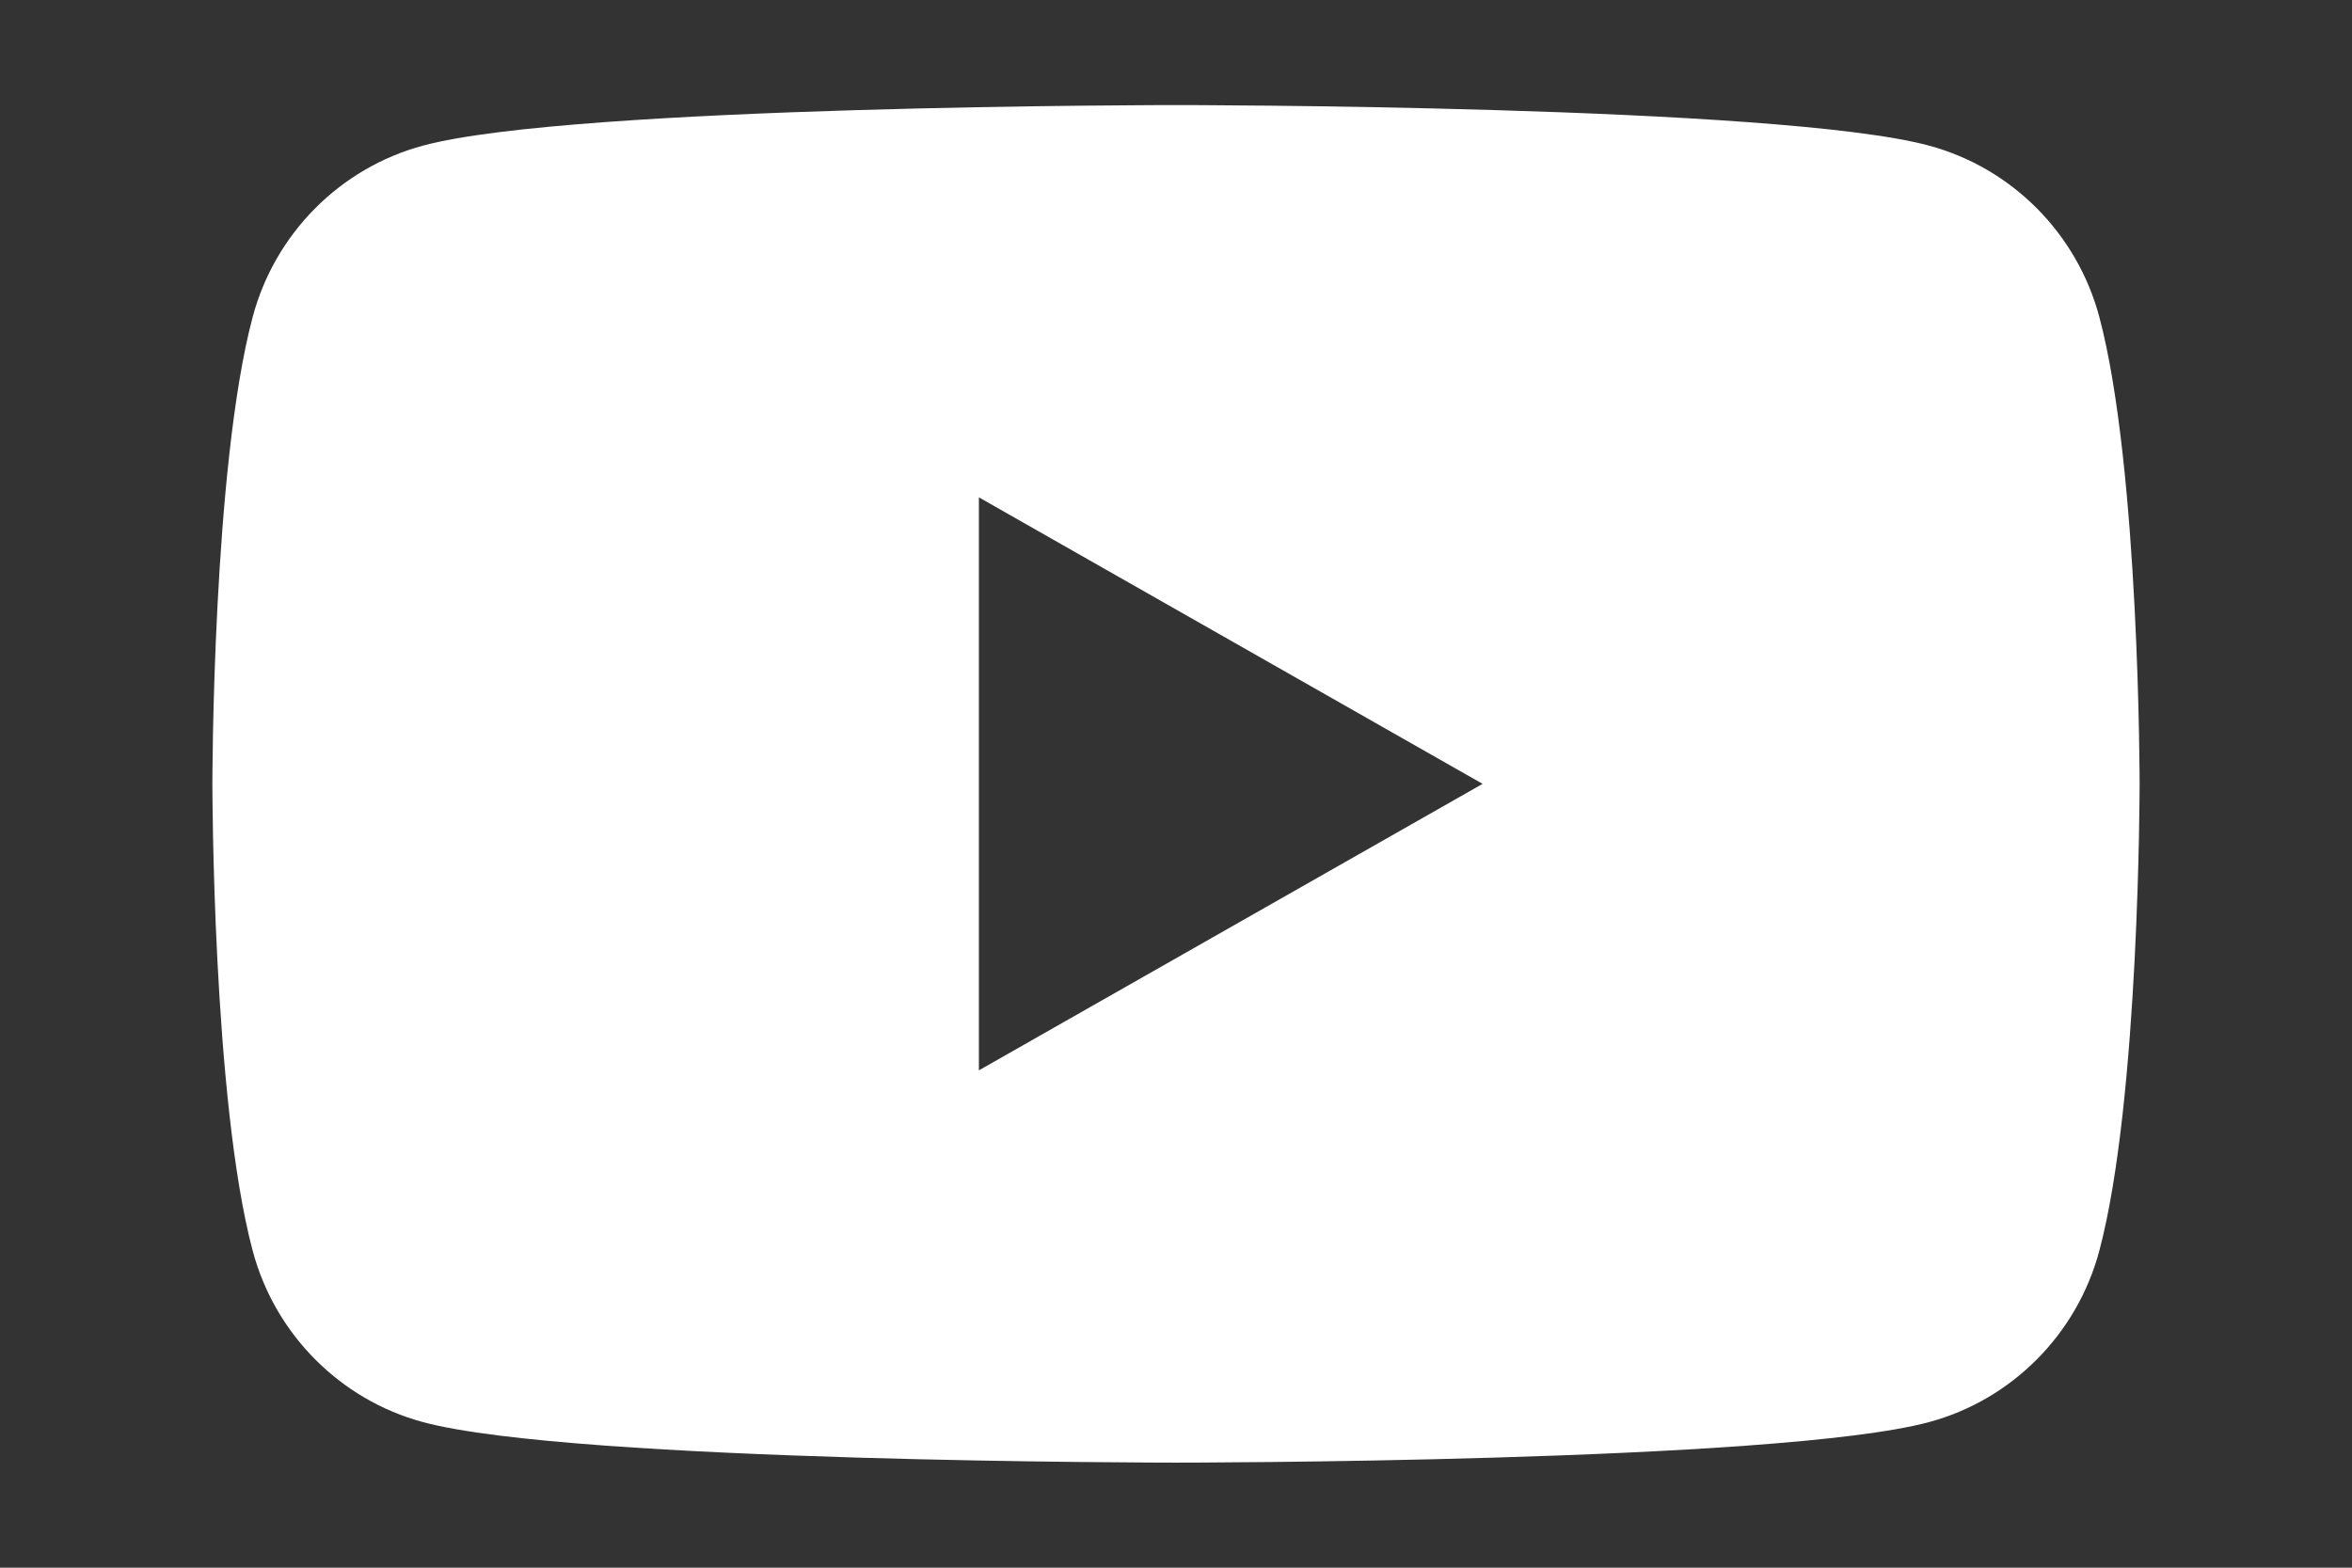 <?xml version="1.0" encoding="utf-8"?>
<!-- Generator: Adobe Illustrator 16.0.0, SVG Export Plug-In . SVG Version: 6.00 Build 0)  -->
<!DOCTYPE svg PUBLIC "-//W3C//DTD SVG 1.1//EN" "http://www.w3.org/Graphics/SVG/1.1/DTD/svg11.dtd">
<svg version="1.1" id="Vrstva_1" xmlns="http://www.w3.org/2000/svg" xmlns:xlink="http://www.w3.org/1999/xlink" x="0px" y="0px"
	 width="300px" height="200px" viewBox="0 0 300 200" enable-background="new 0 0 300 200" xml:space="preserve">
<rect x="0" y="0" width="300" height="200" fill="#333333" stroke="none"/>
<path fill="#FFFFFF" d="M124.858,136.552V63.45l64.249,36.552L124.858,136.552z M267.774,40.449
	c-2.828-10.645-11.158-19.029-21.734-21.873C226.87,13.404,150,13.404,150,13.404s-76.87,0-96.041,5.172
	C43.384,21.42,35.053,29.805,32.227,40.449c-5.138,19.295-5.138,59.552-5.138,59.552s0,40.256,5.138,59.552
	c2.826,10.646,11.156,19.028,21.732,21.876C73.13,186.597,150,186.597,150,186.597s76.87,0,96.04-5.168
	c10.576-2.848,18.906-11.229,21.734-21.876C272.91,140.257,272.91,100,272.91,100S272.91,59.744,267.774,40.449"/>
</svg>
